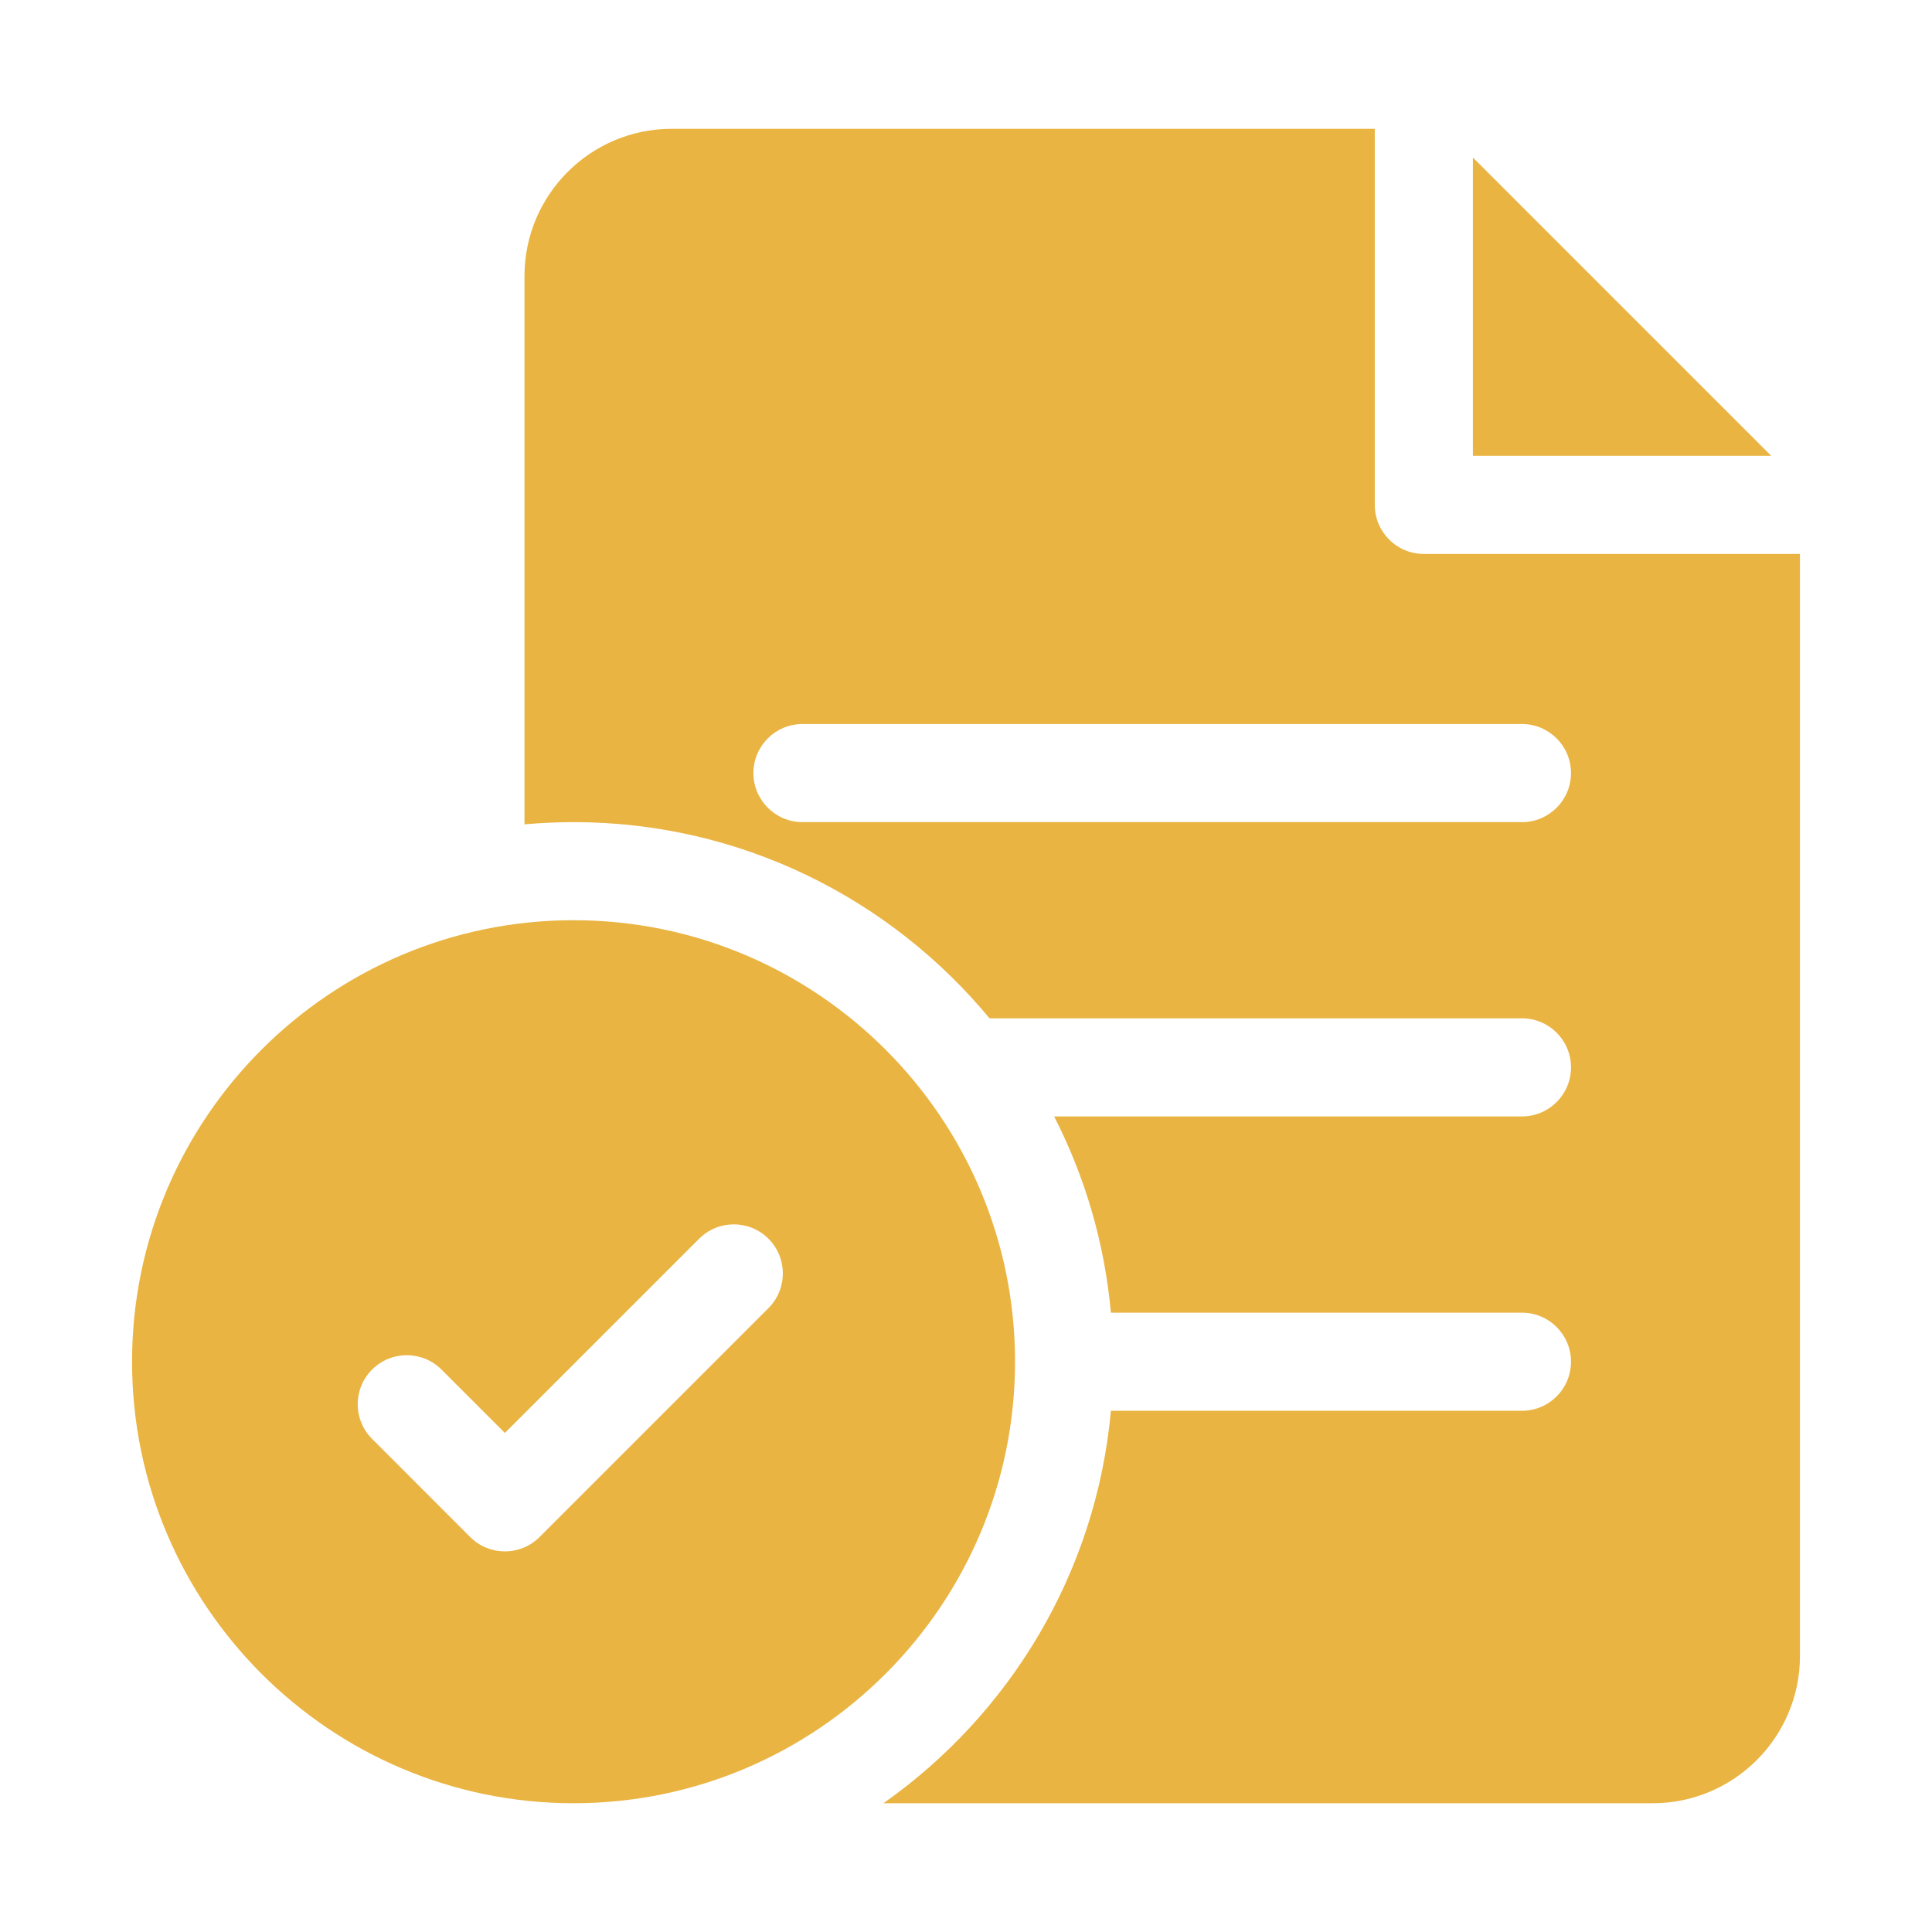 <svg width="60" height="60" viewBox="0 0 60 60" fill="none" xmlns="http://www.w3.org/2000/svg">
<path d="M17.812 28.578C10.252 28.578 4.101 34.729 4.101 42.289C4.101 49.85 10.252 56.001 17.812 56.001C25.373 56.001 31.523 49.85 31.523 42.289C31.523 34.729 25.373 28.578 17.812 28.578ZM23.866 40.624L16.757 47.734C16.459 48.031 16.07 48.18 15.68 48.18C15.29 48.18 14.9 48.031 14.602 47.734L11.556 44.687C10.96 44.092 10.96 43.127 11.556 42.532C12.15 41.938 13.115 41.938 13.71 42.532L15.68 44.502L21.712 38.47C22.307 37.875 23.271 37.875 23.866 38.47C24.461 39.065 24.461 40.029 23.866 40.624Z" fill="#E9B442"/>
<path d="M44.219 17.203C43.377 17.203 42.695 16.521 42.695 15.68V4H20.859C18.339 4 16.289 6.05 16.289 8.57V25.601C16.791 25.556 17.299 25.532 17.812 25.532C23.005 25.532 27.654 27.906 30.73 31.625H47.266C48.107 31.625 48.789 32.307 48.789 33.149C48.789 33.99 48.107 34.672 47.266 34.672H32.737C33.689 36.53 34.303 38.589 34.5 40.766H47.266C48.107 40.766 48.789 41.448 48.789 42.289C48.789 43.131 48.107 43.813 47.266 43.813H34.5C34.045 48.844 31.357 53.241 27.436 56.001H51.328C53.848 56.001 55.899 53.95 55.899 51.43V17.203H44.219ZM47.266 25.532H24.922C24.081 25.532 23.398 24.849 23.398 24.008C23.398 23.167 24.081 22.485 24.922 22.485H47.266C48.107 22.485 48.789 23.167 48.789 24.008C48.789 24.849 48.107 25.532 47.266 25.532Z" fill="#E9B442"/>
<path d="M45.742 4.892V14.156H55.006L45.742 4.892Z" fill="#E9B442"/>
</svg>
